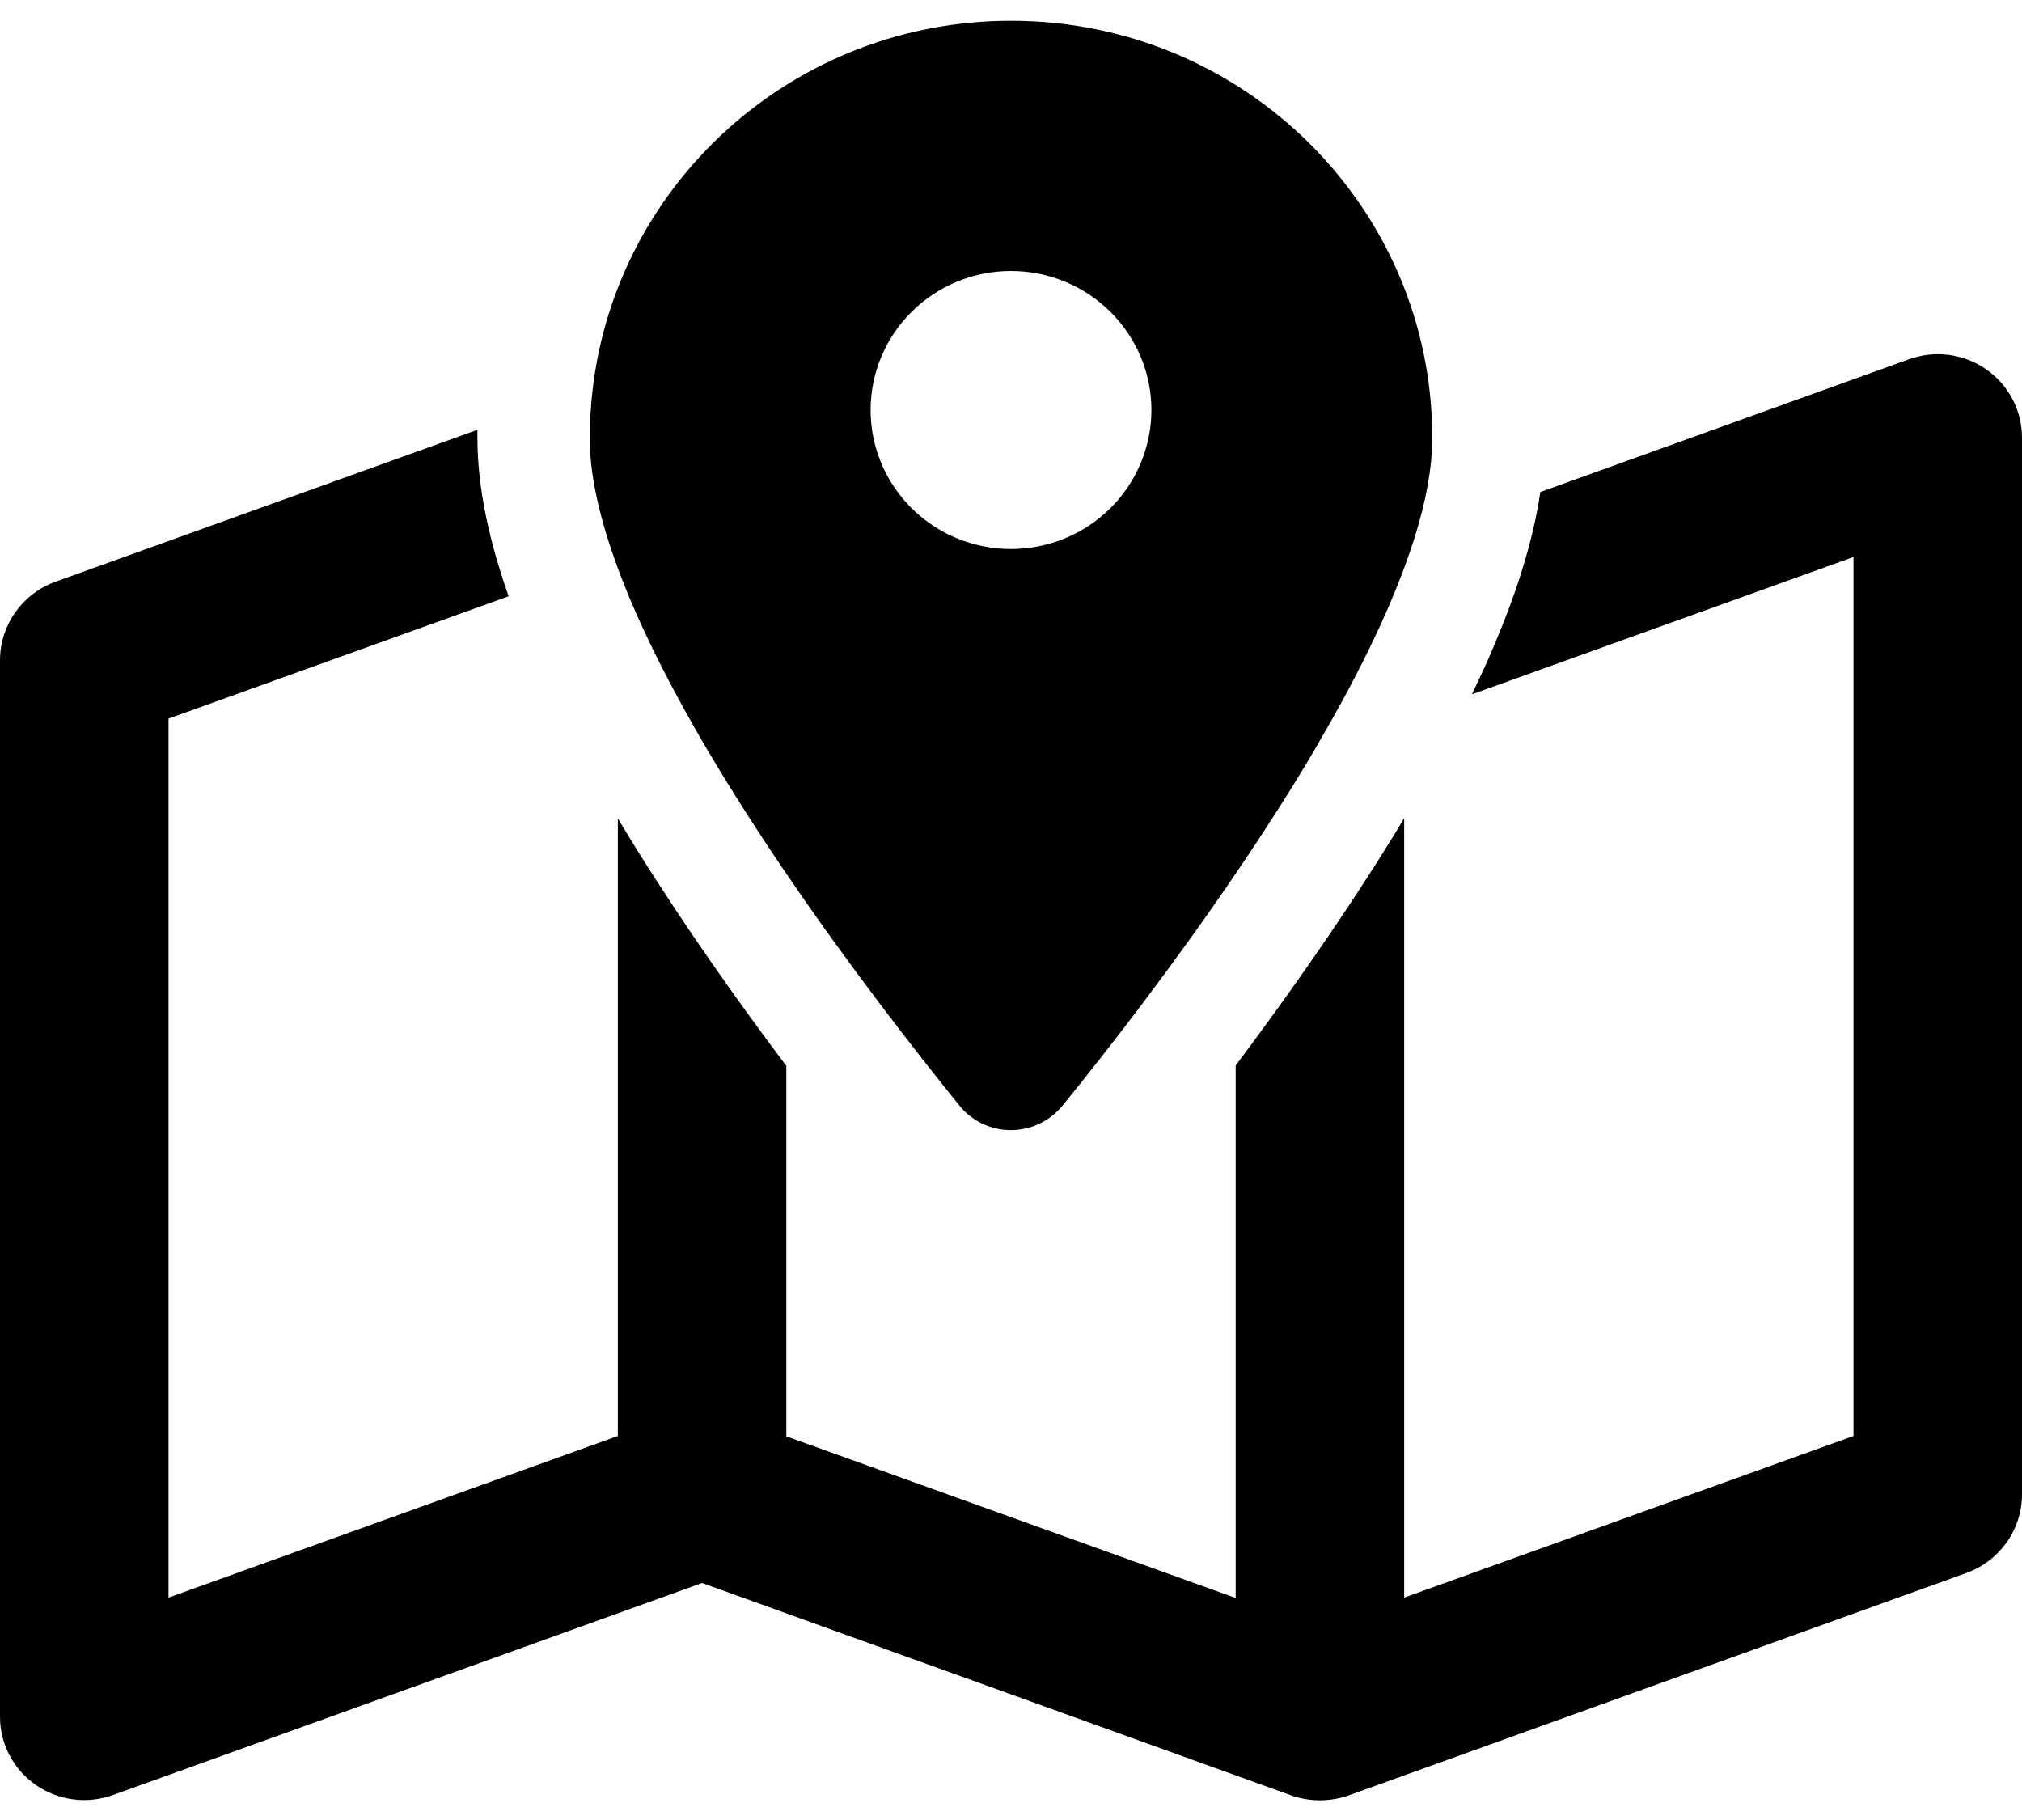 <svg width="50" height="45" viewBox="0 0 50 45" fill="none" xmlns="http://www.w3.org/2000/svg">
<g clip-path="url(#clip0_2010_1020)">
<path d="M35.417 10.825C35.417 11.564 35.26 12.398 34.983 13.283C34.488 14.864 33.629 16.617 32.604 18.37L32.596 18.387C32.326 18.851 32.049 19.307 31.762 19.762C31.38 20.363 30.99 20.965 30.59 21.549L30.556 21.601C28.984 23.913 27.37 25.992 26.285 27.324C25.616 28.149 24.375 28.149 23.715 27.324C22.639 25.992 21.016 23.913 19.444 21.601C17.847 19.255 16.293 16.66 15.391 14.348C15.321 14.168 15.252 13.987 15.191 13.807C14.809 12.724 14.583 11.71 14.583 10.834C14.583 10.43 14.609 10.034 14.653 9.648C15.243 4.5 19.653 0.513 25 0.513C30.755 0.513 35.417 5.128 35.417 10.825ZM30.556 26.345C31.727 24.78 33.056 22.916 34.262 20.982C34.418 20.733 34.575 20.484 34.722 20.226V39.501L45.833 35.505V13.772L36.398 17.167C36.589 16.763 36.779 16.368 36.944 15.964C37.457 14.761 37.899 13.454 38.09 12.165L47.205 8.883C47.847 8.651 48.559 8.745 49.115 9.132C49.67 9.519 50 10.146 50 10.825V36.949C50 37.817 49.453 38.59 48.629 38.891L33.351 44.391C32.891 44.554 32.387 44.554 31.927 44.391L17.361 39.14L2.795 44.382C2.153 44.614 1.441 44.519 0.885 44.133C0.33 43.746 0 43.119 0 42.448V16.325C0 15.457 0.547 14.683 1.372 14.383L11.806 10.627C11.806 10.696 11.806 10.756 11.806 10.825C11.806 12.123 12.127 13.463 12.578 14.743L4.167 17.768V39.501L15.278 35.505V20.235C15.434 20.492 15.582 20.742 15.738 20.991C16.944 22.924 18.264 24.789 19.444 26.353V35.514L30.556 39.51V26.353V26.345ZM25 13.575C25.921 13.575 26.804 13.213 27.455 12.568C28.106 11.923 28.472 11.049 28.472 10.137C28.472 9.226 28.106 8.352 27.455 7.707C26.804 7.062 25.921 6.7 25 6.7C24.079 6.7 23.196 7.062 22.545 7.707C21.894 8.352 21.528 9.226 21.528 10.137C21.528 11.049 21.894 11.923 22.545 12.568C23.196 13.213 24.079 13.575 25 13.575Z" fill="black"/>
</g>
<defs>
<clipPath id="clip0_2010_1020">
<rect width="50" height="44" fill="white" transform="translate(0 0.513)"/>
</clipPath>
</defs>
</svg>
